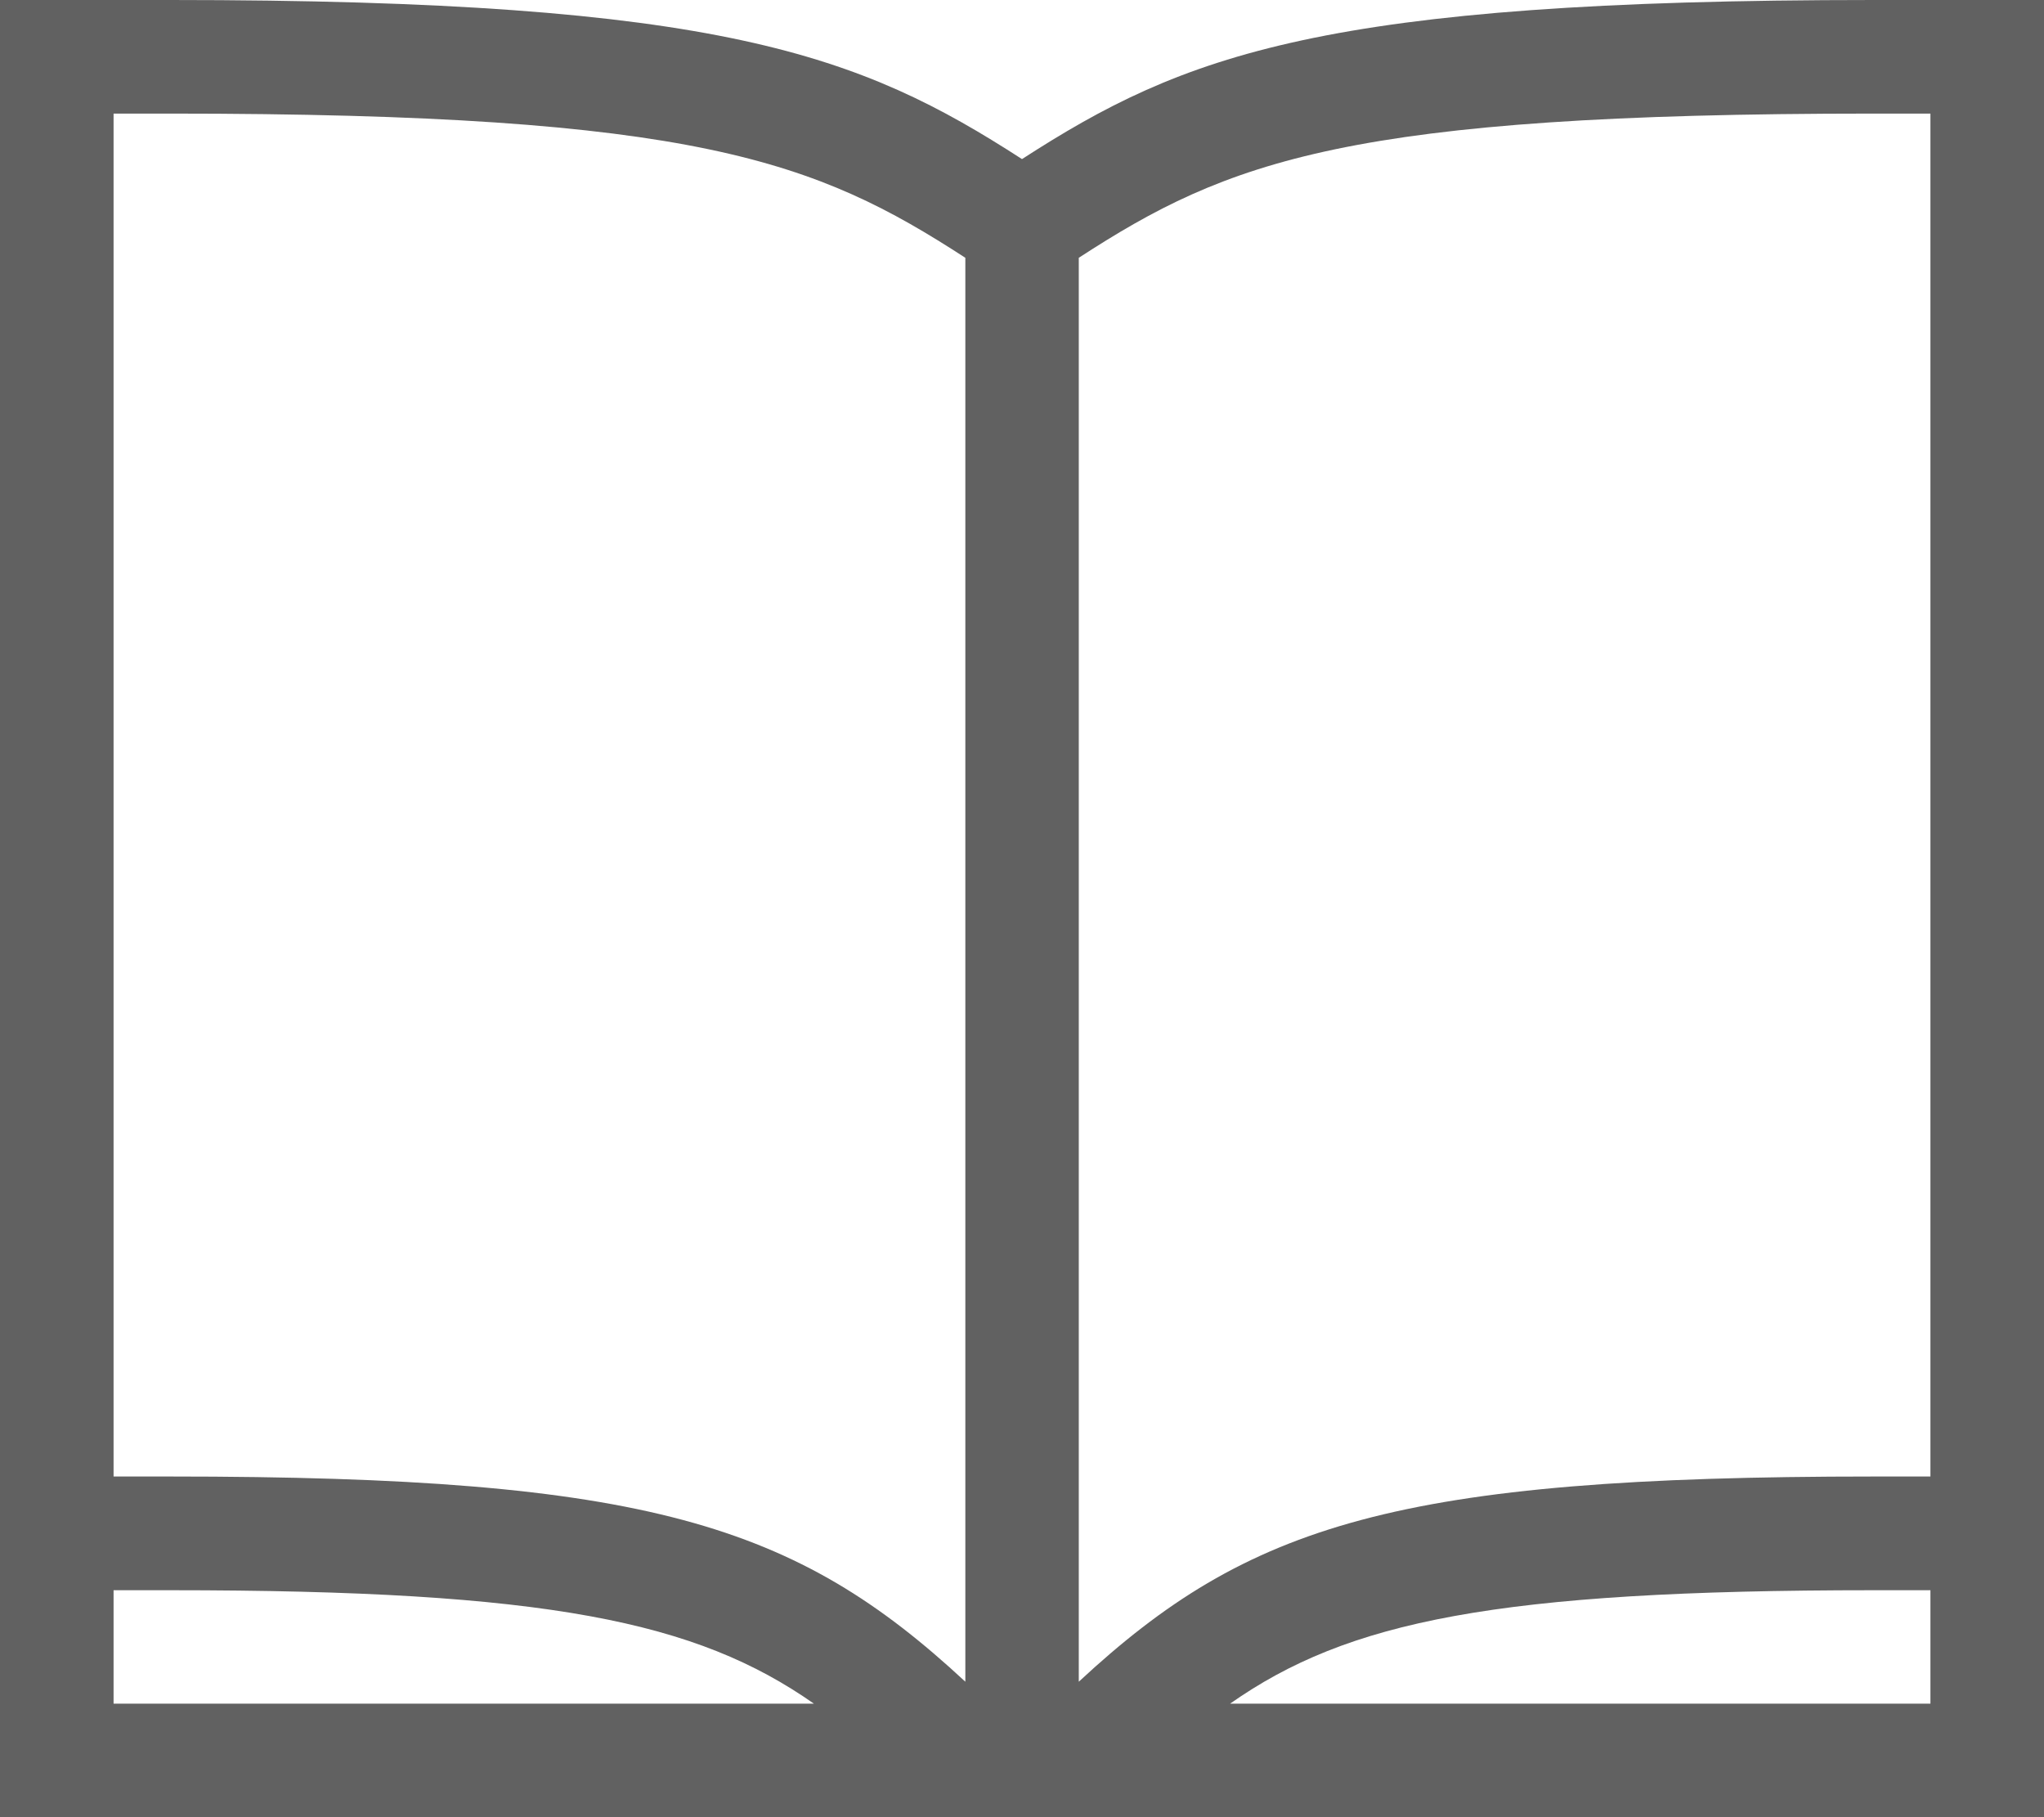 <?xml version="1.0" encoding="utf-8"?>
<!-- Generator: Adobe Illustrator 15.0.0, SVG Export Plug-In . SVG Version: 6.00 Build 0)  -->
<!DOCTYPE svg PUBLIC "-//W3C//DTD SVG 1.1//EN" "http://www.w3.org/Graphics/SVG/1.1/DTD/svg11.dtd">
<svg version="1.1" id="Слой_1" xmlns="http://www.w3.org/2000/svg" xmlns:xlink="http://www.w3.org/1999/xlink" x="0px" y="0px"
	 width="17.026px" height="15.135px" viewBox="0 0 17.026 15.135" enable-background="new 0 0 17.026 15.135" xml:space="preserve">
<path fill="#616161" d="M15.607,0C11.02,0,9.862,0.454,8.513,1.325C7.164,0.454,6.006,0,1.419,0H0v15.135h17.026V0H15.607z
	 M16.08,0.946v11.351h-0.473c-3.97,0-5.207,0.396-6.621,1.709V2.147c1.247-0.81,2.247-1.201,6.621-1.201H16.08z M0.946,0.946h0.473
	c4.375,0,5.375,0.392,6.622,1.201v11.859c-1.414-1.313-2.651-1.709-6.622-1.709H0.946V0.946z M0.946,13.244h0.473
	c3.144,0,4.383,0.26,5.361,0.945H0.946V13.244z M16.08,14.189h-5.834c0.978-0.687,2.218-0.945,5.361-0.945h0.473V14.189z"/>
</svg>
